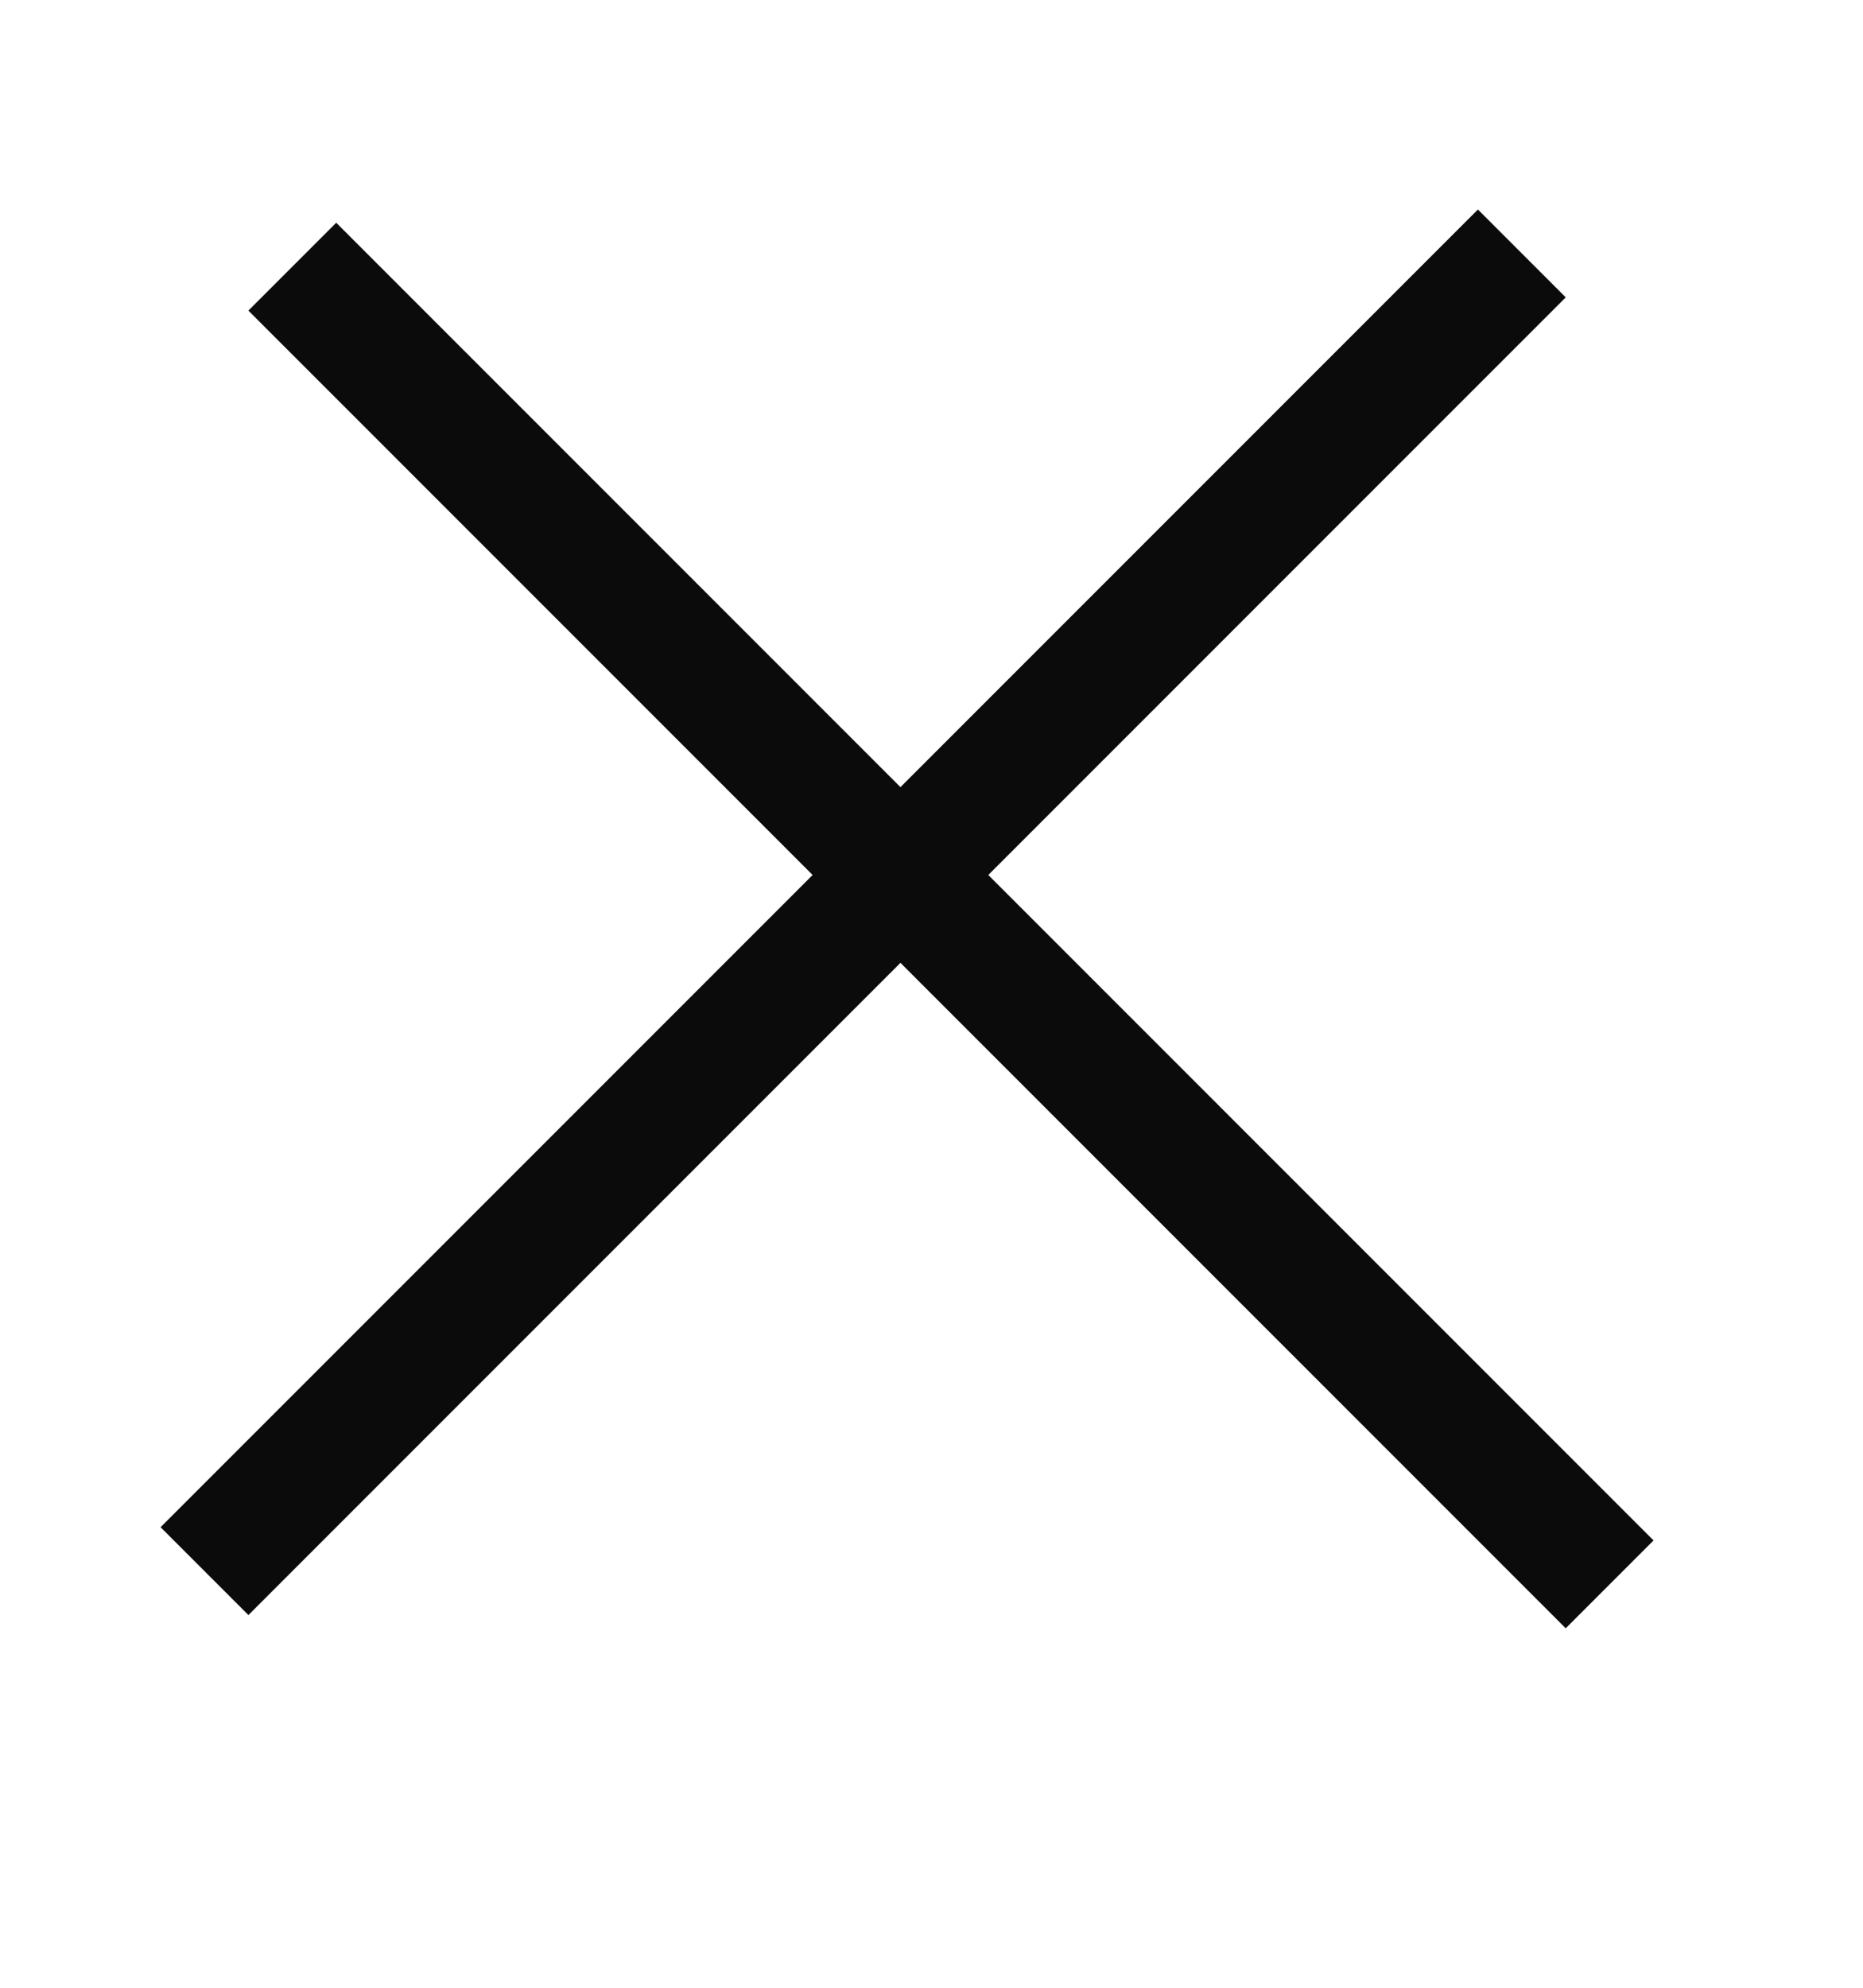 <svg
  width="30"
  height="32"
  viewBox="0 0 30 32"
  fill="none"
  xmlns="http://www.w3.org/2000/svg"
>
<line
    x1="3.293"
    y1="25.293"
    x2="24.506"
    y2="4.08"
    stroke="#0A0B0A"
    stroke-width="2"
  />
<line
    x1="4.707"
    y1="4.293"
    x2="25.92"
    y2="25.506"
    stroke="#0A0B0A"
    stroke-width="2"
  />
</svg>
